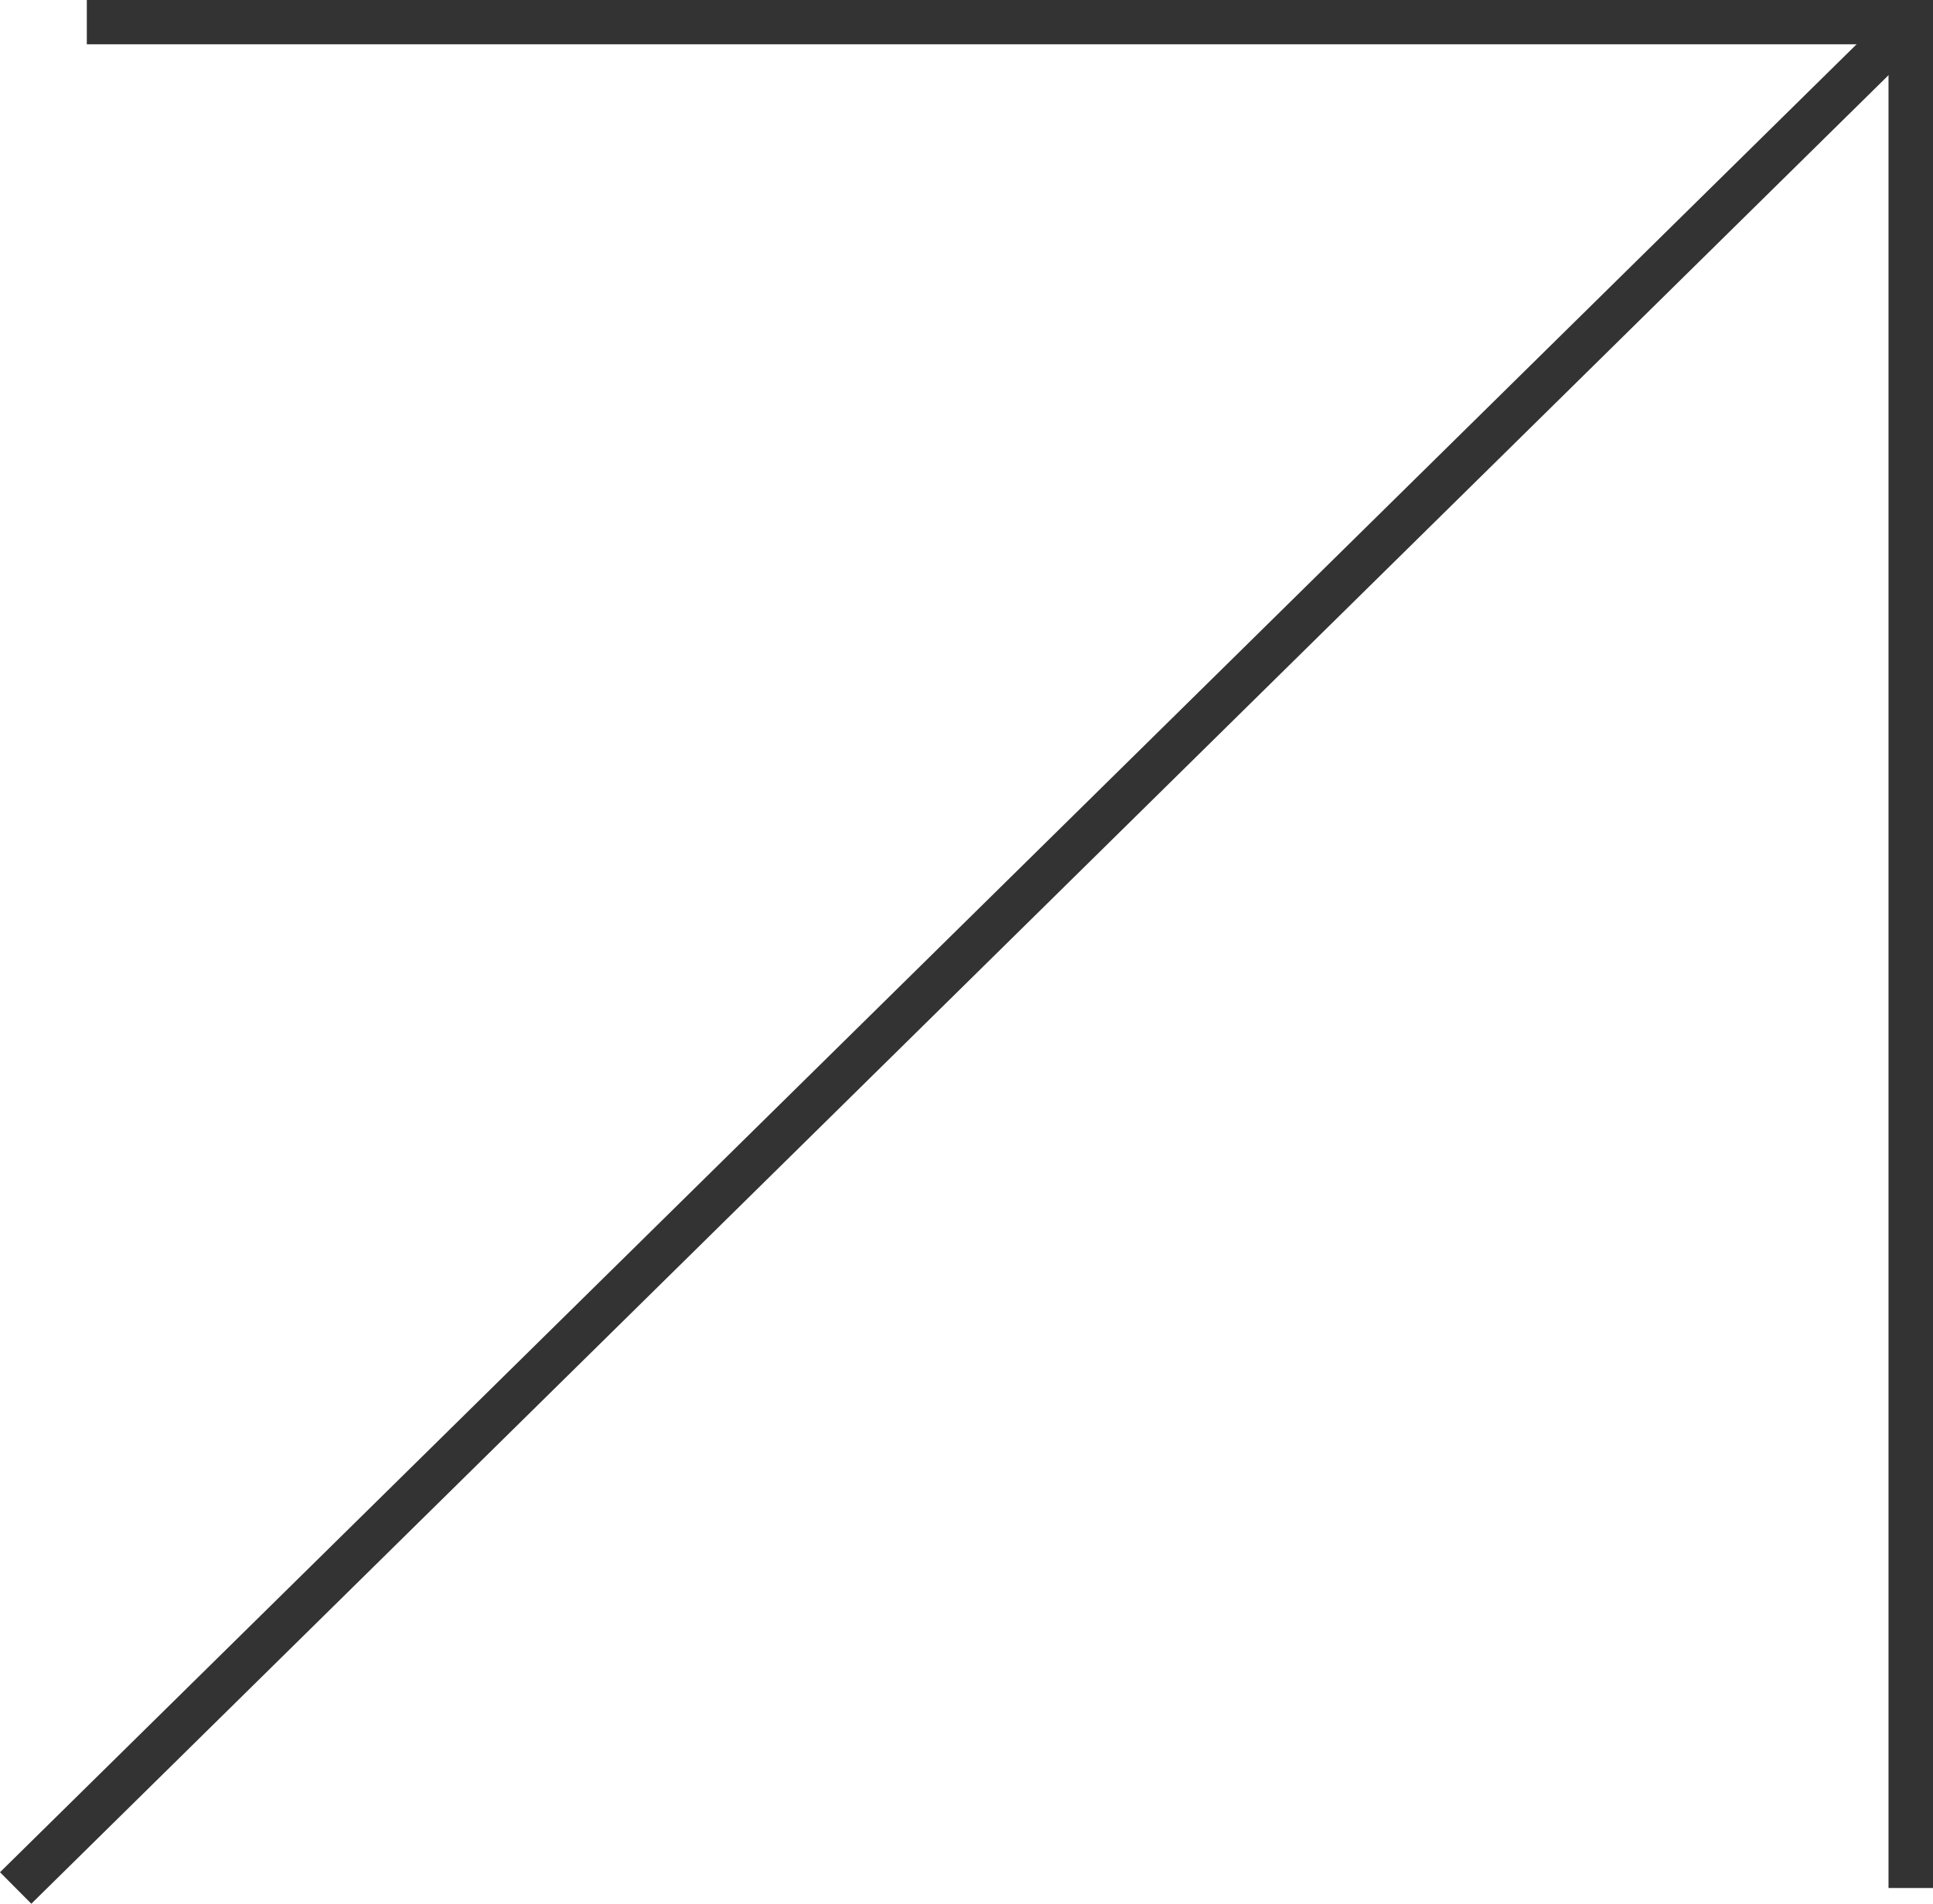 <svg width="67" height="66" viewBox="0 0 67 66" fill="none" xmlns="http://www.w3.org/2000/svg">
<g clip-path="url(#clip0_4046_430)">
<path d="M67.001 65.454H65.458V1.536H3.009V0H67.001V65.454Z" fill="#333333"/>
<path d="M1.086 65.999L0 64.907L65.686 0.221L66.772 1.313L1.086 65.999Z" fill="#333333"/>
</g>
<defs>
<clipPath id="clip0_4046_430">
<rect width="67" height="66" fill="white"/>
</clipPath>
</defs>
</svg>
